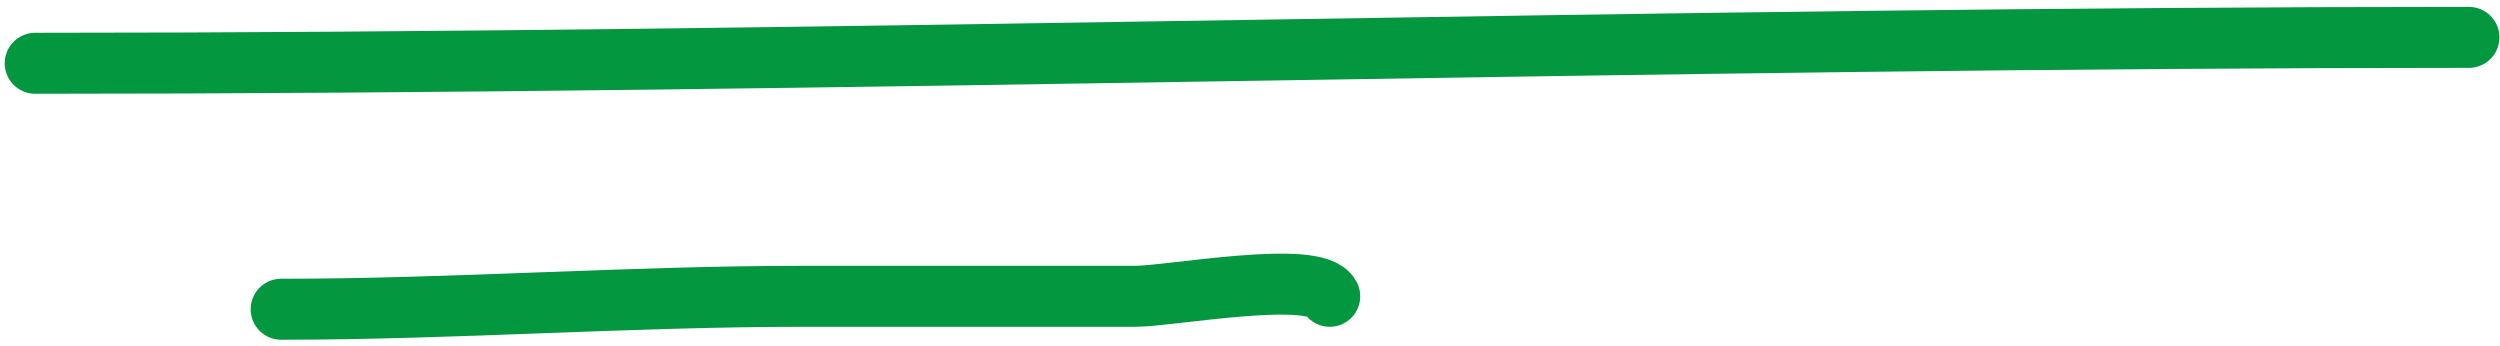 <?xml version="1.0" encoding="UTF-8"?> <svg xmlns="http://www.w3.org/2000/svg" width="123" height="17" viewBox="0 0 123 17" fill="none"> <path d="M1.731 3.113C41.608 3.113 81.563 1.839 121.472 1.839" stroke="#03973F" stroke-width="3" stroke-linecap="round"></path> <path d="M13.832 15.215C22.339 15.215 30.949 14.578 39.521 14.578C44.97 14.578 50.42 14.578 55.869 14.578C57.576 14.578 64.749 13.231 65.423 14.578" stroke="#03973F" stroke-width="3" stroke-linecap="round"></path> </svg> 